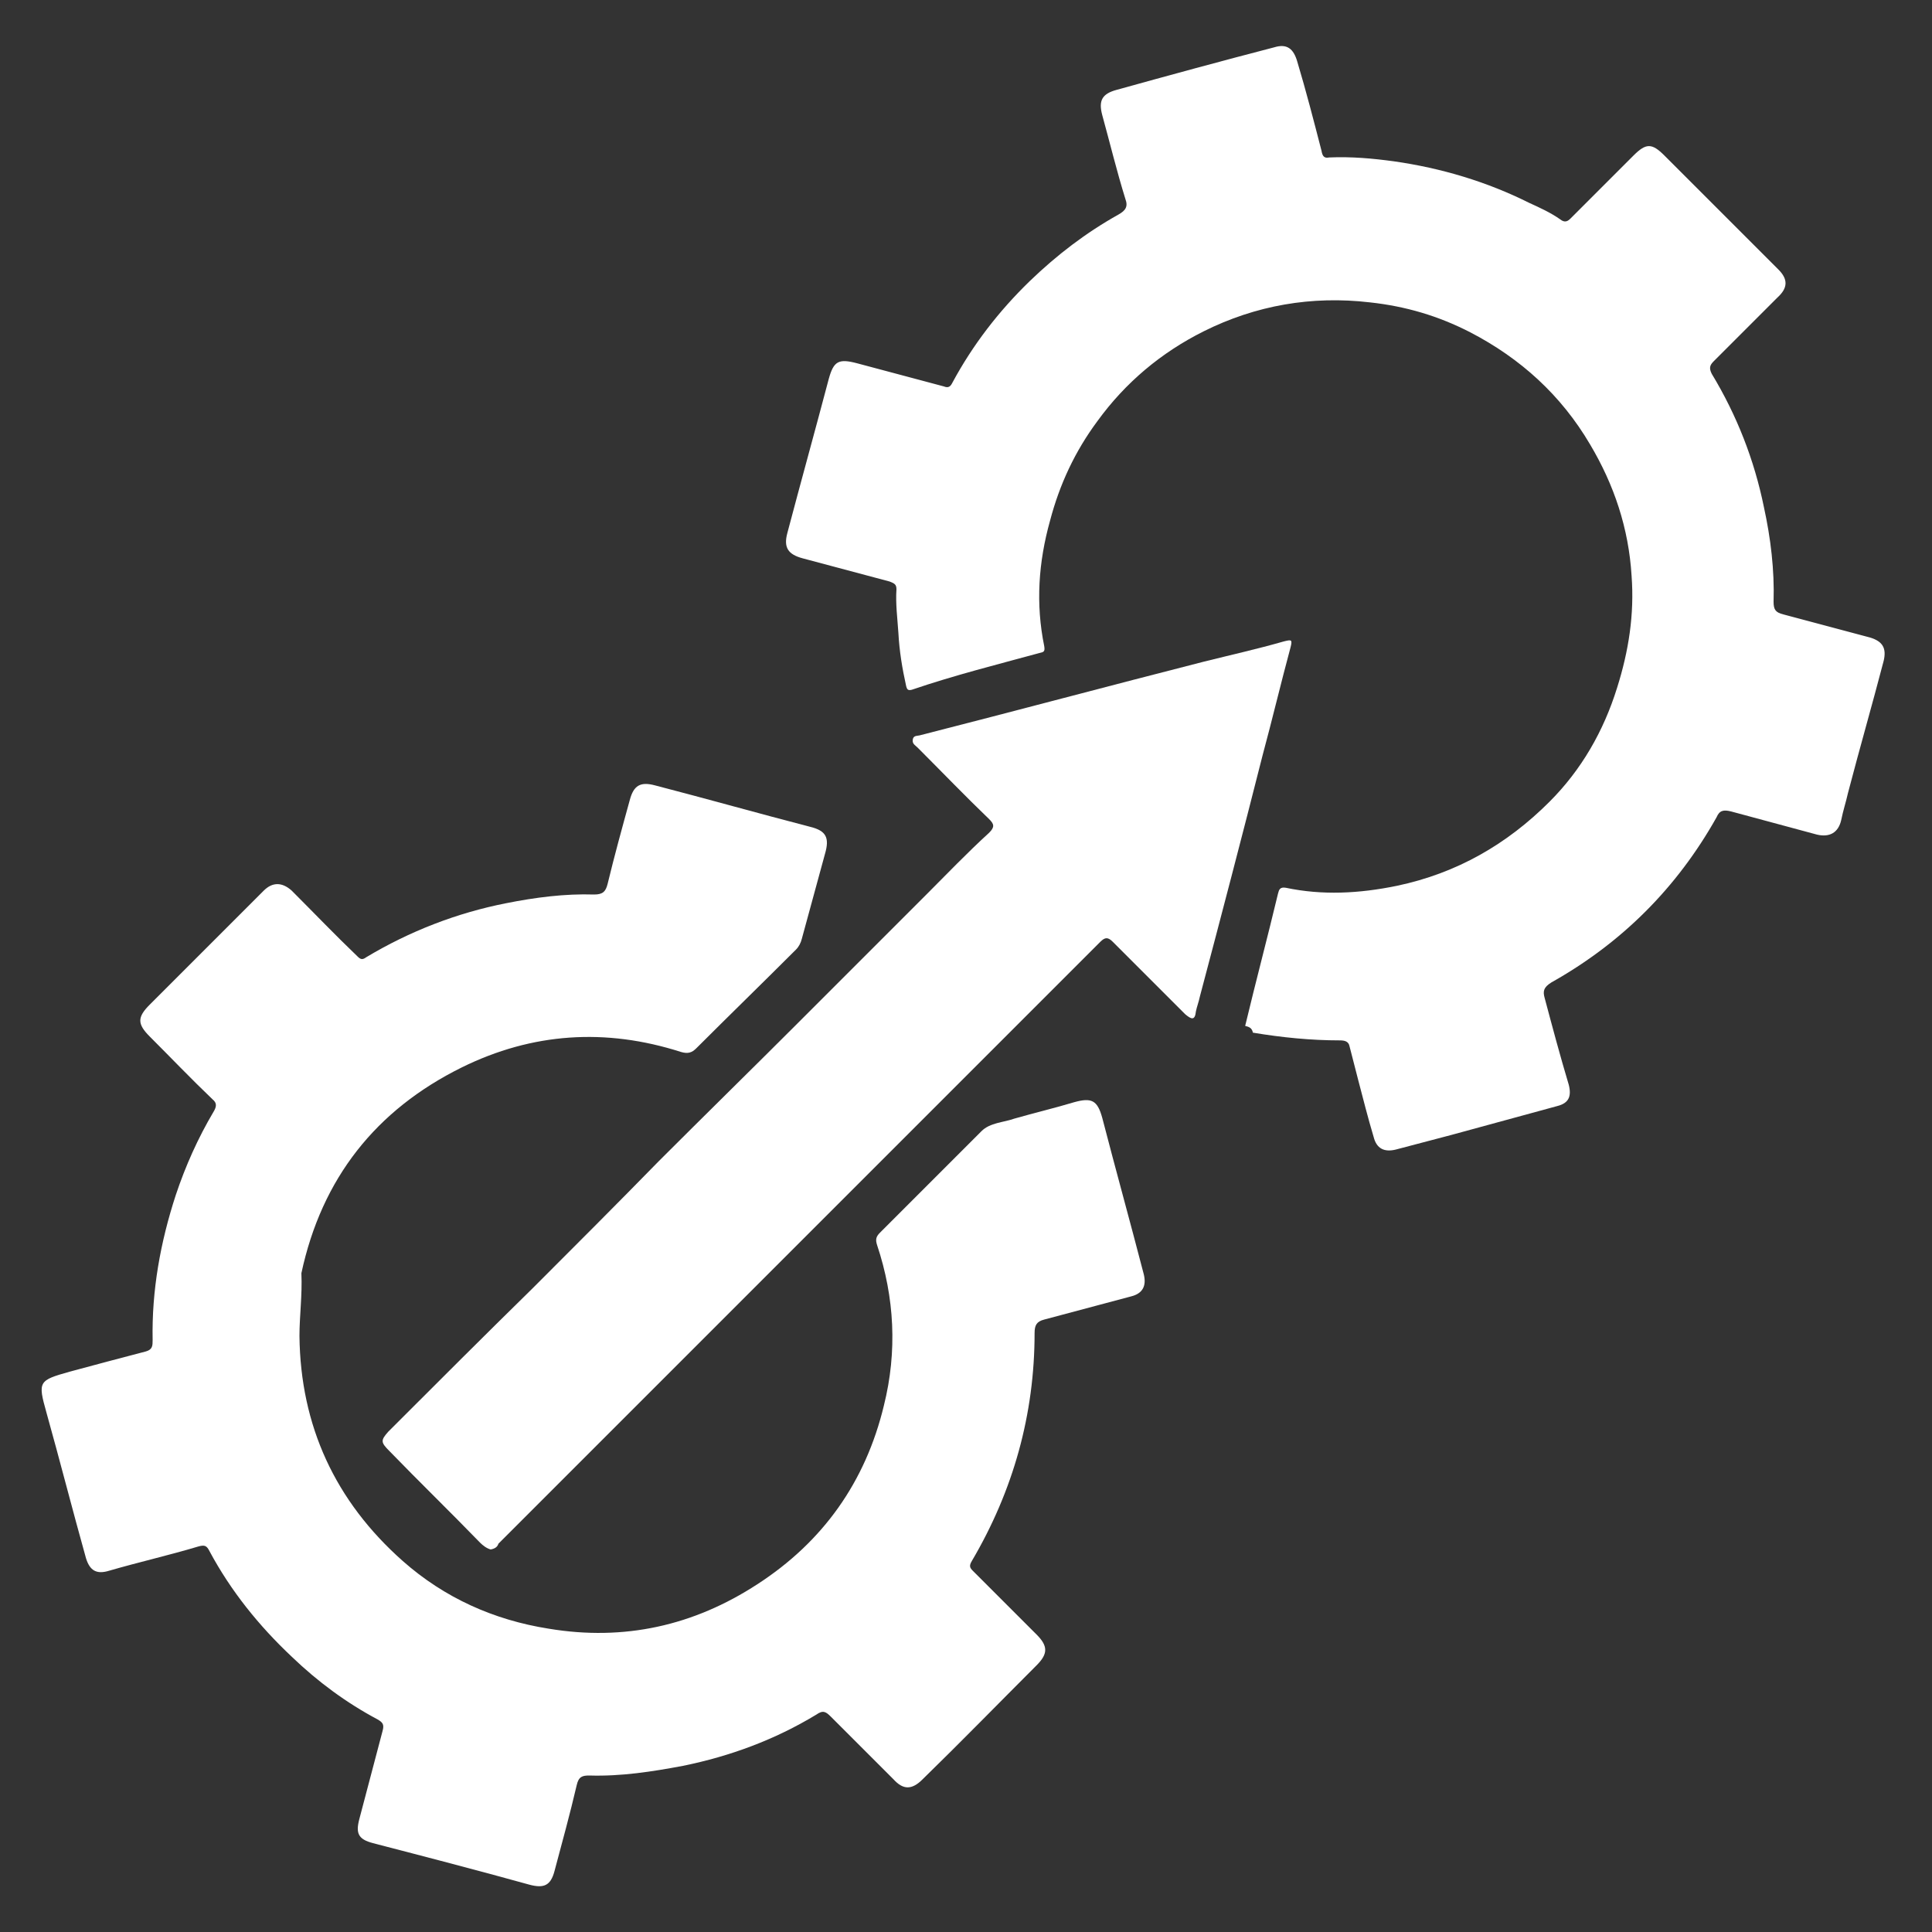 <?xml version="1.0" encoding="utf-8"?>
<!-- Generator: Adobe Illustrator 22.0.1, SVG Export Plug-In . SVG Version: 6.00 Build 0)  -->
<svg version="1.1" id="Capa_1" xmlns="http://www.w3.org/2000/svg" xmlns:xlink="http://www.w3.org/1999/xlink" x="0px" y="0px"
	 viewBox="0 0 200 200" style="enable-background:new 0 0 200 200;" xml:space="preserve">
<rect x="0" y="0" width="200" height="200" fill="#333333" stroke="none"/>
<style type="text/css">
	.st0{fill:#FFFFFF;}
</style>
<g>
	<g>
		<path class="st0" d="M31,138.3c0.1,9.3,3.7,17.1,10.7,23.3c4.3,3.8,9.4,6.1,15.1,7c7.8,1.3,15-0.3,21.6-4.6
			c6.8-4.4,11.2-10.6,13.1-18.5c1.4-5.6,1.1-11.2-0.7-16.6c-0.2-0.6-0.1-0.9,0.3-1.3c3.5-3.5,7-7,10.5-10.5c0.9-0.9,2.3-0.9,3.4-1.3
			c2.1-0.6,4.2-1.1,6.2-1.7c1.8-0.5,2.4-0.2,2.9,1.6c1.4,5.4,2.9,10.8,4.3,16.2c0.3,1.2-0.1,2-1.3,2.3c-3,0.8-6,1.6-9,2.4
			c-0.8,0.2-1,0.6-1,1.4c0,8.4-2.2,16.3-6.5,23.6c-0.3,0.5-0.2,0.7,0.1,1c2.2,2.2,4.4,4.4,6.6,6.6c1.2,1.2,1.2,2,0,3.2
			c-3.9,3.9-7.8,7.9-11.8,11.8c-1.1,1.1-2,1.1-3,0c-2.2-2.2-4.3-4.3-6.5-6.5c-0.5-0.5-0.8-0.7-1.5-0.2c-4.3,2.6-8.9,4.3-13.8,5.3
			c-3.2,0.6-6.4,1.1-9.7,1c-0.7,0-1.1,0.1-1.3,1c-0.7,3-1.5,5.9-2.3,8.9c-0.4,1.5-1.1,1.8-2.6,1.4c-5.4-1.5-10.8-2.9-16.2-4.3
			c-1.5-0.4-1.8-1-1.4-2.5c0.8-3,1.6-6.1,2.4-9.1c0.2-0.7,0-0.9-0.5-1.2c-3.2-1.7-6.2-3.9-8.9-6.5c-3.4-3.2-6.3-6.8-8.5-10.9
			c-0.3-0.6-0.5-0.7-1.2-0.5c-3,0.9-6.1,1.6-9.2,2.5c-1.3,0.4-2,0-2.4-1.3c-1.4-5-2.7-10.1-4.1-15.1c-0.9-3.2-0.8-3.3,2.4-4.2
			c2.6-0.7,5.2-1.4,7.9-2.1c0.7-0.2,0.7-0.6,0.7-1.2c-0.1-5.1,0.8-10.1,2.4-15c1-3,2.3-5.9,3.9-8.6c0.3-0.5,0.4-0.9-0.1-1.3
			c-2.2-2.1-4.3-4.3-6.5-6.5c-1.3-1.3-1.3-2,0-3.3c3.9-3.9,7.9-7.9,11.8-11.8c0.9-0.9,1.9-0.9,2.9,0c2.3,2.3,4.5,4.6,6.8,6.8
			c0.3,0.3,0.5,0.4,0.9,0.1c4.5-2.7,9.4-4.6,14.5-5.6c3-0.6,6.1-1,9.1-0.9c0.9,0,1.2-0.3,1.4-1.1c0.7-2.9,1.5-5.8,2.3-8.7
			c0.4-1.5,1.1-1.9,2.6-1.5c5.4,1.4,10.7,2.9,16.1,4.3c1.6,0.4,2,1.1,1.5,2.8c-0.8,2.9-1.6,5.9-2.4,8.8c-0.1,0.4-0.3,0.8-0.6,1.1
			c-3.4,3.4-6.9,6.8-10.3,10.2c-0.5,0.5-0.9,0.6-1.6,0.4c-7.8-2.5-15.4-2-22.7,1.6c-8.9,4.4-14.5,11.5-16.6,21.3
			C31.3,134.1,31,136.2,31,138.3z"/>
		<path class="st0" d="M128.9,106.2c1.1-4.6,2.3-9.1,3.4-13.7c0.1-0.4,0.2-0.7,0.8-0.6c3.8,0.8,7.6,0.6,11.5-0.2
			c6.2-1.3,11.4-4.3,15.8-8.7c3.3-3.3,5.6-7.3,7-11.8c1.2-3.8,1.8-7.6,1.5-11.6c-0.3-4.9-1.8-9.4-4.3-13.6c-3-5.1-7.2-8.9-12.4-11.6
			c-3.3-1.7-6.7-2.7-10.4-3.1c-6-0.7-11.8,0.3-17.2,3c-4.4,2.2-8.1,5.3-11,9.3c-2.3,3.1-3.9,6.5-4.9,10.3c-1.2,4.3-1.5,8.6-0.6,13
			c0.1,0.6-0.1,0.6-0.5,0.7c-4.4,1.2-8.8,2.3-13.2,3.8c-0.4,0.1-0.5,0-0.6-0.4c-0.4-1.8-0.7-3.6-0.8-5.5c-0.1-1.5-0.3-3-0.2-4.5
			c0-0.5-0.2-0.6-0.7-0.8c-3-0.8-6-1.6-9-2.4c-1.5-0.4-2-1.1-1.6-2.6c1.4-5.3,2.9-10.7,4.3-16c0.5-1.8,1-2.1,2.9-1.6
			c3,0.8,6,1.6,9,2.4c0.5,0.2,0.7,0,0.9-0.4c2.1-3.9,4.8-7.4,8-10.5c2.8-2.7,5.8-5,9.2-6.9c0.7-0.4,1-0.8,0.7-1.6
			c-0.9-2.9-1.6-5.8-2.4-8.7c-0.4-1.5,0-2.2,1.5-2.6c5.4-1.5,10.9-3,16.3-4.4c1.3-0.4,2,0.1,2.4,1.5c0.9,3,1.7,6.1,2.5,9.2
			c0.1,0.6,0.3,0.8,0.8,0.7c2.3-0.1,4.5,0.1,6.7,0.4c4.9,0.7,9.6,2.1,14,4.3c1.1,0.5,2.2,1,3.2,1.7c0.5,0.4,0.8,0.2,1.1-0.1
			c2.2-2.2,4.4-4.4,6.5-6.5c1.3-1.3,1.9-1.3,3.2,0c3.9,3.9,7.9,7.9,11.8,11.8c1,1,1,1.9-0.1,2.9c-2.2,2.2-4.4,4.4-6.6,6.6
			c-0.4,0.4-0.5,0.7-0.2,1.3c2.6,4.3,4.4,8.9,5.4,13.8c0.7,3.2,1.1,6.5,1,9.8c0,0.8,0.2,1.1,1,1.3c3,0.8,6,1.6,9,2.4
			c1.3,0.4,1.7,1.1,1.4,2.4c-1.2,4.6-2.5,9.1-3.7,13.7c-0.2,0.9-0.5,1.8-0.7,2.8c-0.3,1.3-1.2,1.8-2.5,1.5c-3-0.8-5.9-1.6-8.9-2.4
			c-0.8-0.2-1.2-0.1-1.5,0.6c-4.1,7.3-9.8,13-17.1,17.1c-0.8,0.5-0.9,0.9-0.7,1.6c0.8,3,1.6,6,2.5,9c0.3,1.2,0,1.9-1.2,2.2
			c-3.7,1-7.3,2-11,3c-1.9,0.5-3.8,1-5.7,1.5c-1.2,0.3-2-0.1-2.3-1.3c-0.6-2-1.1-4-1.6-5.9c-0.3-1.2-0.6-2.3-0.9-3.5
			c-0.1-0.5-0.5-0.6-1-0.6c-3,0-6-0.3-9-0.8C129.6,106.4,129.3,106.3,128.9,106.2z"/>
		<path class="st0" d="M50.8,160.4c-0.4-0.1-0.8-0.4-1.1-0.7c-3.1-3.2-6.3-6.3-9.4-9.5c-0.9-0.9-0.9-1.1-0.1-2c5-5,10-10,15-14.9
			c4.4-4.4,8.7-8.7,13-13.1c4.8-4.8,9.6-9.5,14.4-14.3c4.4-4.4,8.8-8.8,13.2-13.2c2.2-2.2,4.3-4.4,6.6-6.5c0.6-0.6,0.5-0.9,0-1.4
			c-2.5-2.4-4.9-4.9-7.4-7.4c-0.3-0.3-0.6-0.4-0.5-0.9c0.1-0.4,0.5-0.3,0.8-0.4c9.8-2.5,19.5-5.1,29.3-7.6c2.8-0.7,5.5-1.3,8.3-2.1
			c0.8-0.2,0.9-0.2,0.7,0.6c-1,3.7-1.9,7.5-2.9,11.2c-2.1,8.3-4.3,16.7-6.5,25c-0.1,0.5-0.3,1-0.4,1.5c-0.1,1-0.5,0.8-1.1,0.3
			c-2.5-2.5-5-5-7.5-7.5c-0.5-0.5-0.8-0.5-1.3,0c-10.1,10.1-20.2,20.2-30.3,30.3c-8,8-16,16-24,24c-2.7,2.7-5.3,5.3-8,8
			C51.5,160.1,51.3,160.3,50.8,160.4z"/>
	</g>
</g>
</svg>
